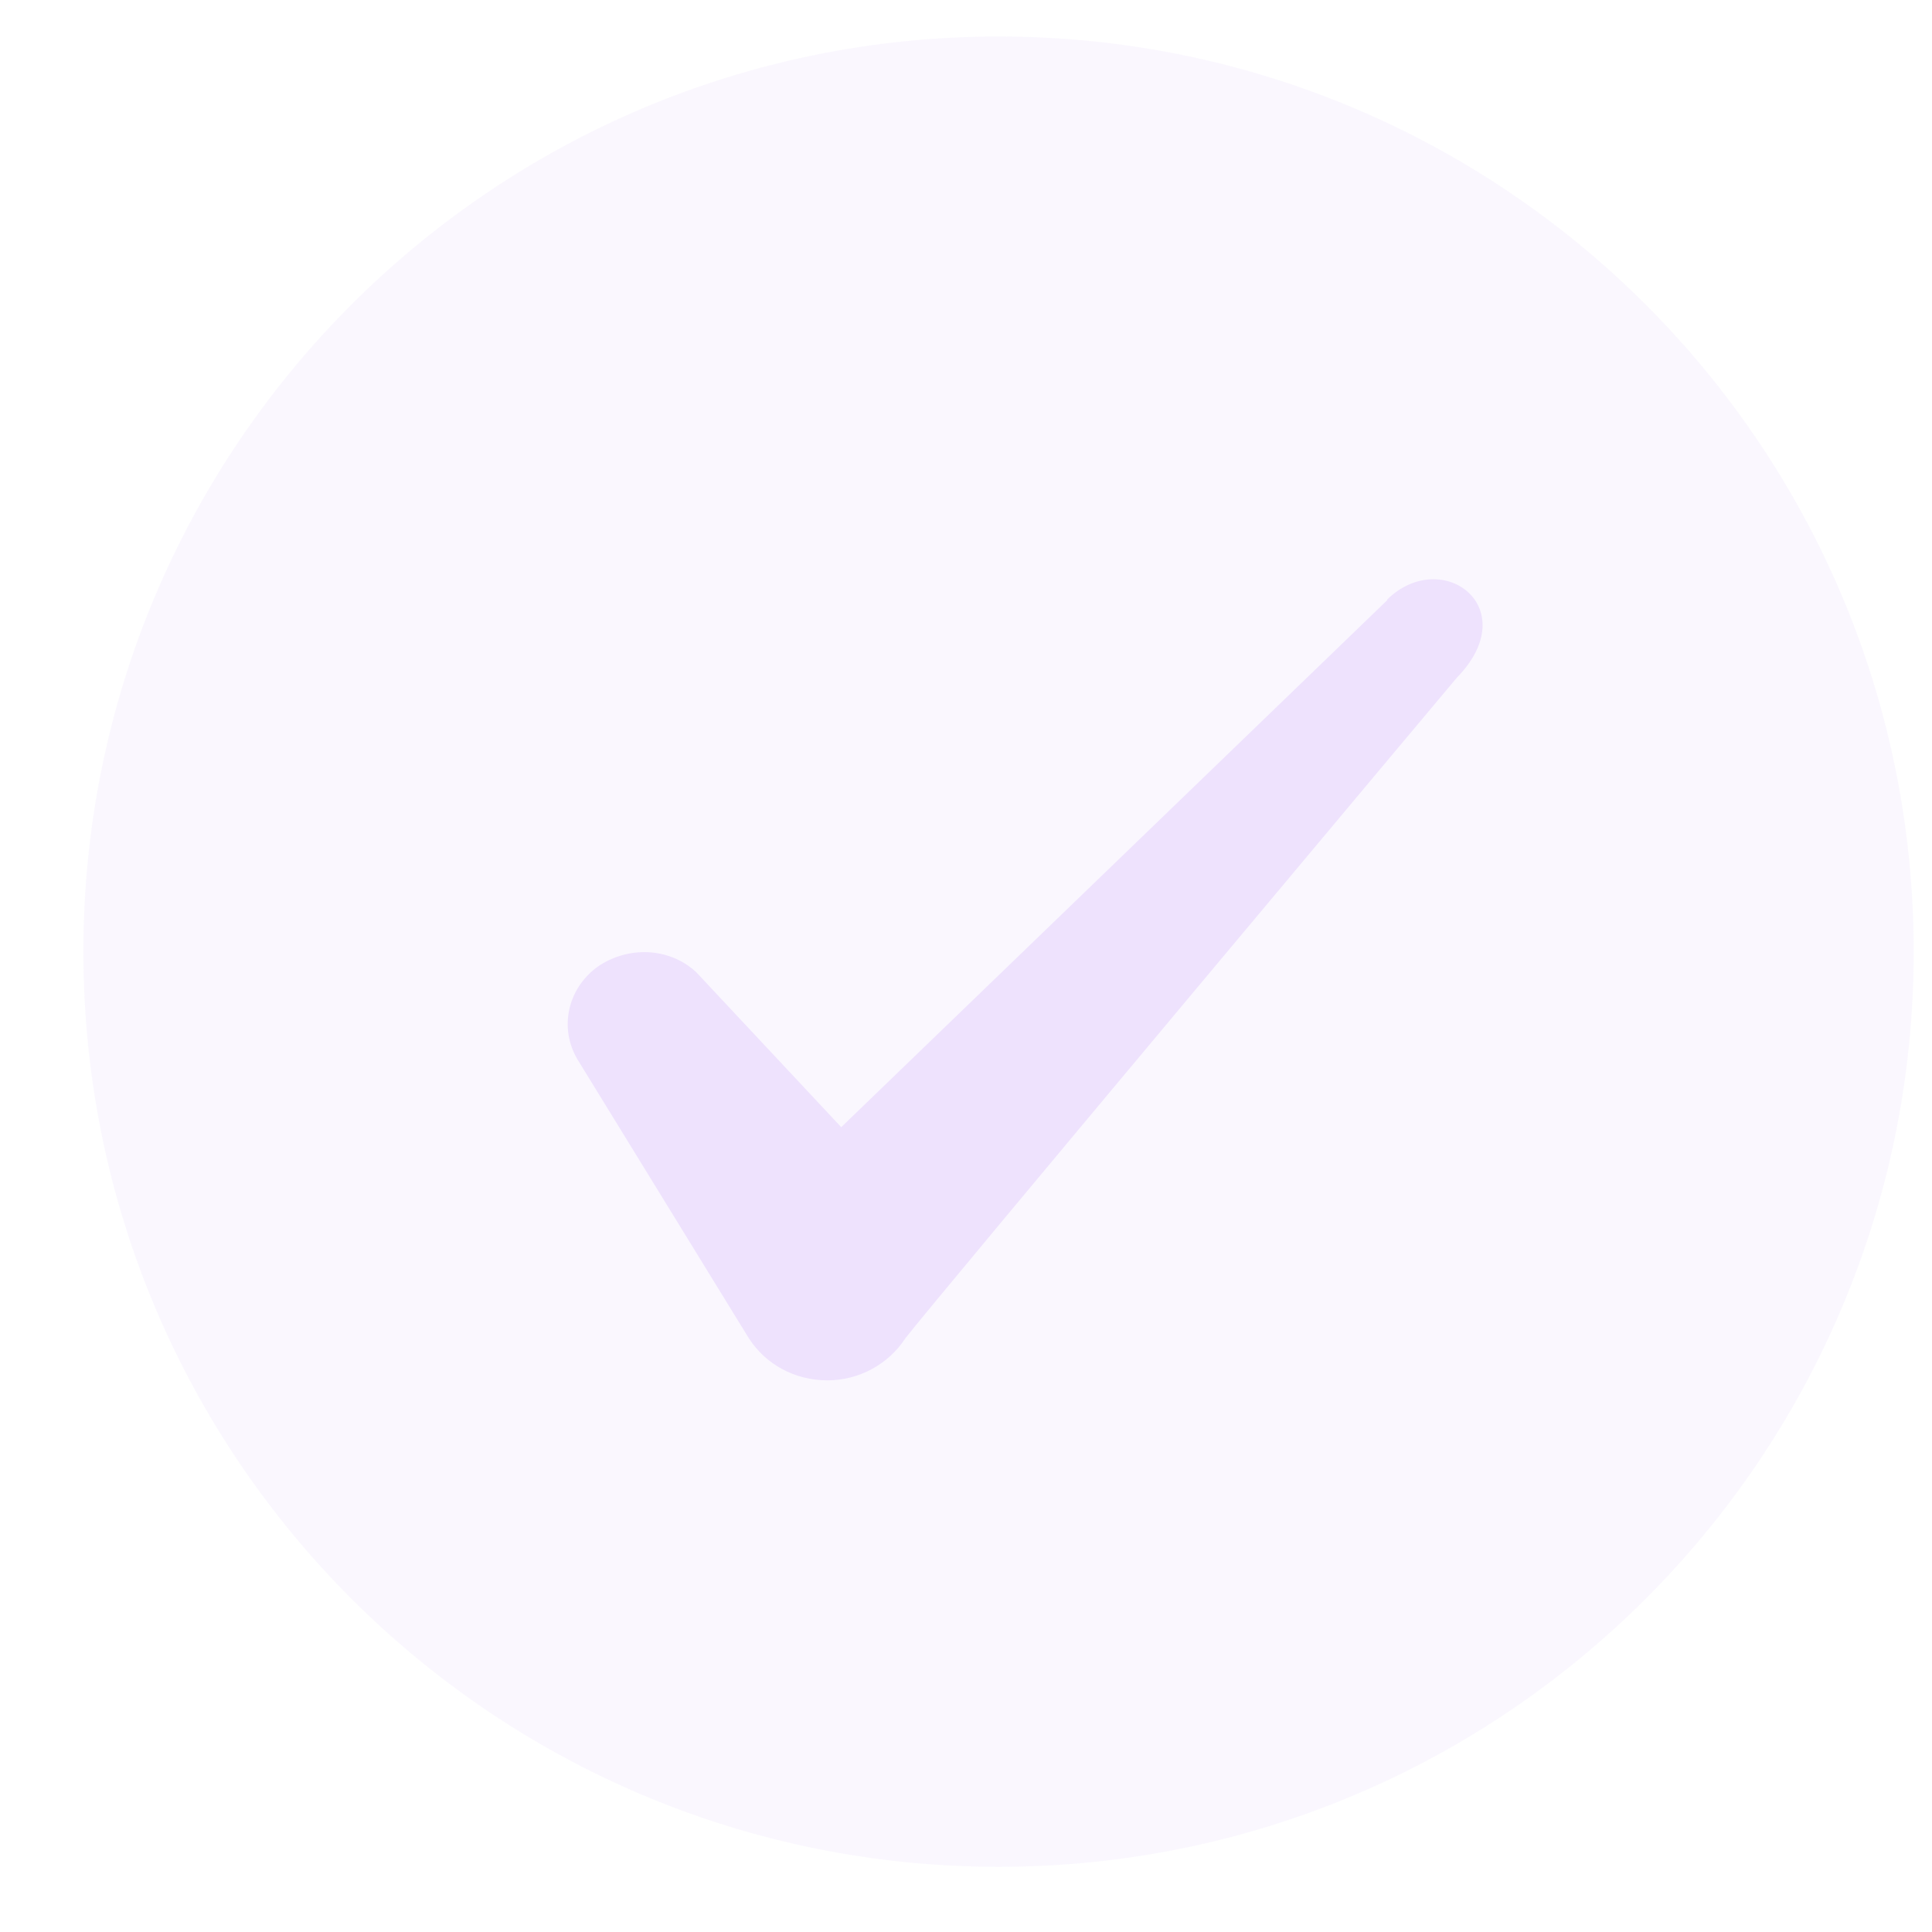 <svg width="19" height="19" viewBox="0 0 19 19" fill="none" xmlns="http://www.w3.org/2000/svg">
<g clip-path="url(#clip0_5698_3228)">
<path d="M18.82 9.359C18.82 4.389 14.791 0.359 9.82 0.359C4.85 0.359 0.82 4.389 0.82 9.359C0.82 14.33 4.85 18.359 9.82 18.359C14.791 18.359 18.82 14.33 18.82 9.359Z" fill="#EEE2FD" fill-opacity="0.25"/>
<path fill-rule="evenodd" clip-rule="evenodd" d="M13.643 5.902L8.273 11.085L6.848 9.562C6.585 9.315 6.173 9.3 5.873 9.51C5.58 9.727 5.498 10.11 5.678 10.417L7.365 13.162C7.53 13.417 7.815 13.575 8.138 13.575C8.445 13.575 8.738 13.417 8.903 13.162C9.173 12.81 14.325 6.667 14.325 6.667C15 5.977 14.183 5.37 13.643 5.895V5.902Z" fill="#EEE2FD"/>
</g>
<defs>
<clipPath id="clip0_5698_3228">
<rect width="18" height="18" fill="white" transform="translate(0.82 0.359)"/>
</clipPath>
</defs>
</svg>
